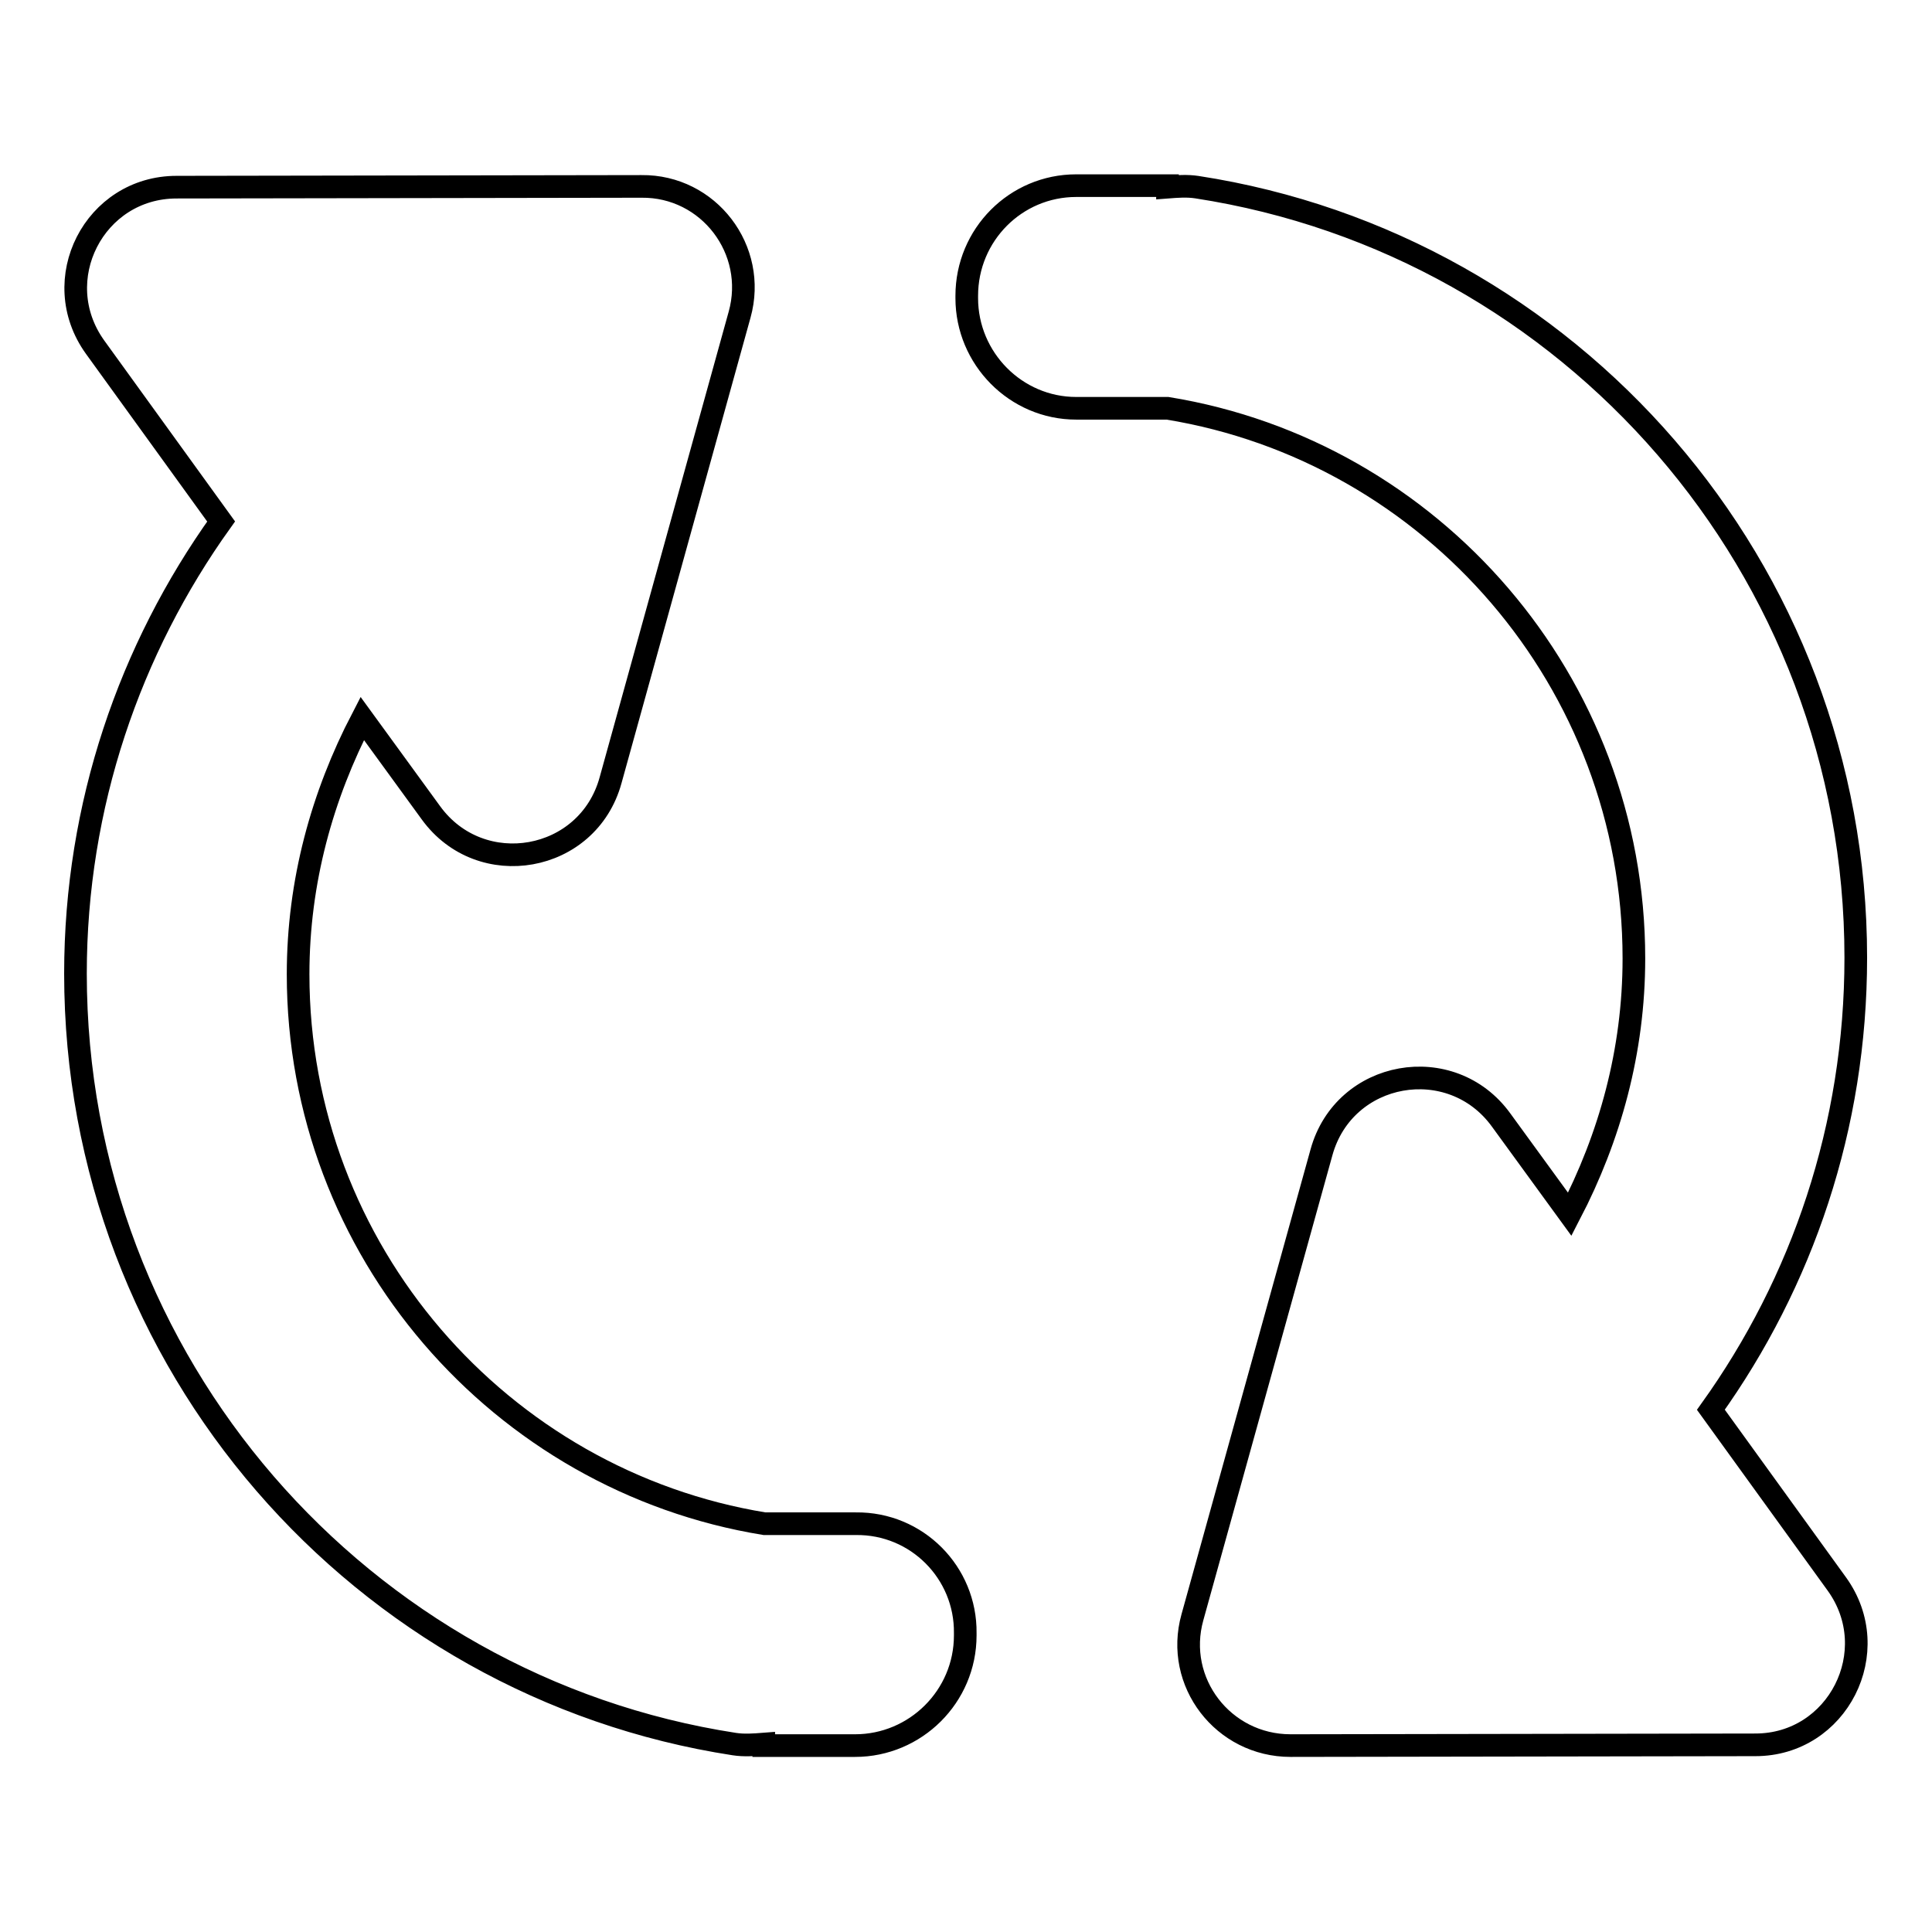 <?xml version="1.0" encoding="utf-8"?>
<!-- Svg Vector Icons : http://www.onlinewebfonts.com/icon -->
<!DOCTYPE svg PUBLIC "-//W3C//DTD SVG 1.1//EN" "http://www.w3.org/Graphics/SVG/1.1/DTD/svg11.dtd">
<svg version="1.1" xmlns="http://www.w3.org/2000/svg" xmlns:xlink="http://www.w3.org/1999/xlink" x="0px" y="0px" viewBox="0 0 256 256" enable-background="new 0 0 256 256" xml:space="preserve">
<g><g><path stroke-width="3" fill-opacity="0" stroke="#000000"  d="M113.4,201.9h-12.1c-35-5.7-61.8-36.2-61.8-72.8c0-12.3,3.2-23.7,8.5-33.9l9.1,12.5c6.6,9.1,20.8,6.6,23.8-4.3L98,41.7c2.4-8.6-4.1-17.1-13-17l-61.6,0.1C12.5,24.8,6.2,37.1,12.6,46l16.7,23.1C17.2,86,10,106.7,10,129c0,51.7,37.9,94.5,87.3,102.1c1.3,0.2,2.6,0.1,3.9,0v0.2h12.1c8,0,14.6-6.5,14.6-14.6v-0.3C128,208.4,121.5,201.8,113.4,201.9L113.4,201.9z M243.4,209.9l-16.7-23.1c12.1-16.9,19.2-37.5,19.2-59.9c0-51.7-37.9-94.5-87.3-102.1c-1.3-0.2-2.6-0.1-3.9,0v-0.2h-12.1c-8,0-14.5,6.5-14.5,14.6v0.3c0,8,6.5,14.6,14.5,14.6h12.1c35,5.7,61.8,36.2,61.8,72.9c0,12.3-3.2,23.7-8.5,33.9l-9.1-12.5c-6.6-9.1-20.8-6.6-23.8,4.3L158,214.3c-2.4,8.6,4.1,17,13,17l61.6-0.1C243.5,231.2,249.8,218.8,243.4,209.9L243.4,209.9z"/></g></g>
</svg>